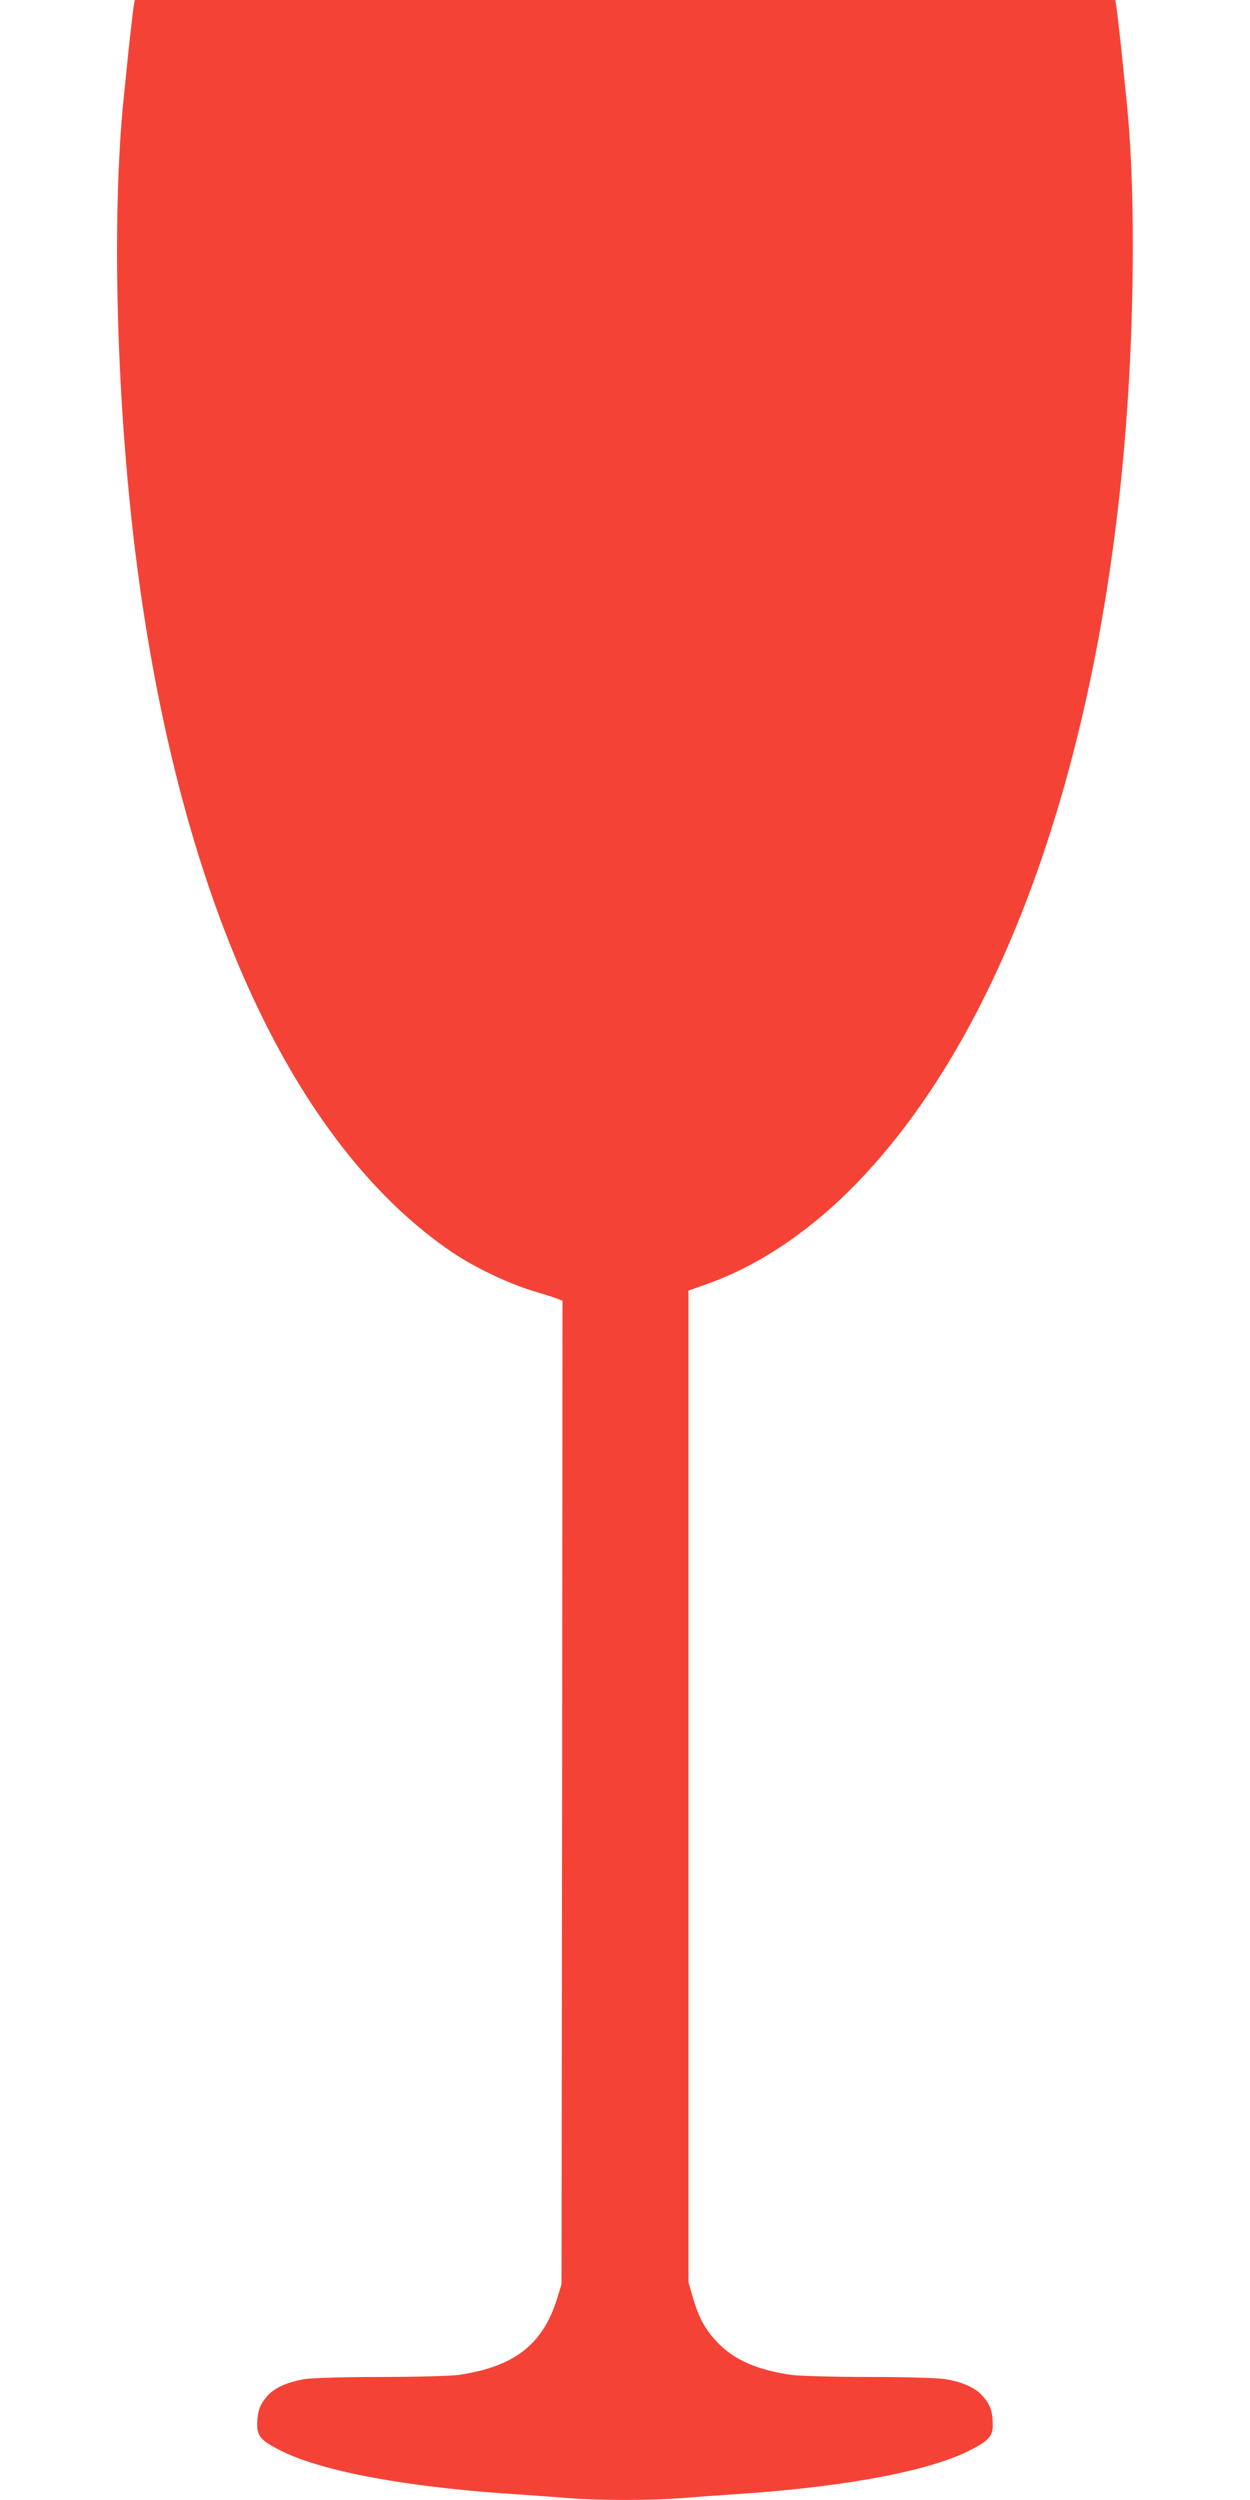 <?xml version="1.0" standalone="no"?>
<!DOCTYPE svg PUBLIC "-//W3C//DTD SVG 20010904//EN"
 "http://www.w3.org/TR/2001/REC-SVG-20010904/DTD/svg10.dtd">
<svg version="1.0" xmlns="http://www.w3.org/2000/svg"
 width="640pt" height="1280pt" viewBox="0 0 640 1280"
 preserveAspectRatio="xMidYMid meet">
<g transform="translate(0,1280) scale(0.1,-0.1)"
fill="#f44336" stroke="none">
<path d="M686 12778 c-3 -13 -14 -111 -26 -218 -11 -107 -22 -217 -25 -245
-67 -634 -38 -1630 71 -2445 226 -1697 801 -2937 1614 -3485 114 -76 282 -156
410 -195 58 -17 115 -36 128 -41 l22 -9 -2 -2517 -3 -2518 -23 -75 c-73 -235
-221 -349 -507 -390 -38 -5 -216 -10 -395 -10 -179 0 -354 -5 -389 -11 -87
-14 -155 -44 -192 -86 -38 -44 -50 -75 -52 -140 -2 -64 17 -87 112 -136 199
-104 612 -184 1131 -222 118 -8 274 -19 345 -25 166 -13 424 -13 590 0 72 6
227 17 345 25 519 38 932 118 1131 222 95 49 114 72 112 136 -2 65 -14 96 -52
140 -37 42 -105 72 -192 86 -35 6 -210 11 -389 11 -179 0 -356 5 -395 10 -174
25 -289 74 -375 160 -66 67 -101 129 -132 235 l-23 80 0 2539 0 2538 95 34
c267 94 536 276 775 525 885 921 1404 2692 1405 4794 0 298 -11 545 -35 770
-3 28 -14 138 -25 245 -12 107 -23 205 -26 218 l-4 22 -2510 0 -2510 0 -4 -22z"/>
</g>
</svg>

